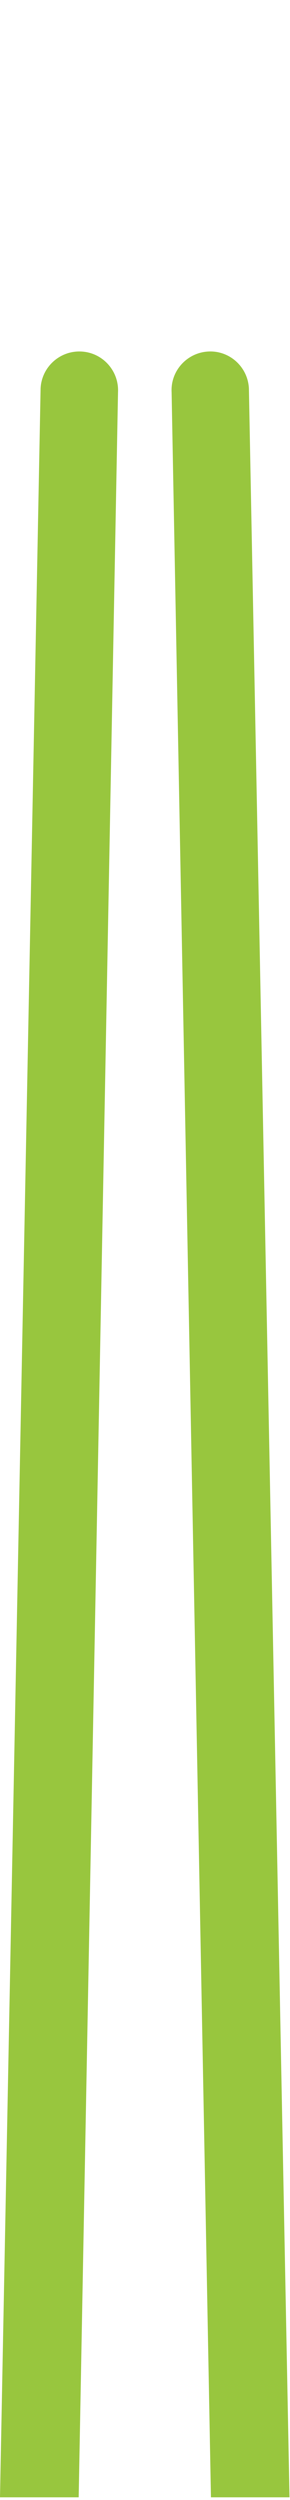 <?xml version="1.0"?>
<svg width="23" height="198" xmlns="http://www.w3.org/2000/svg" xmlns:svg="http://www.w3.org/2000/svg" enable-background="new 0 0 208.64 300.18" version="1.1" xml:space="preserve">
 <style type="text/css">.st0{fill:none;}</style>
 <g class="layer">
  <title>Layer 1</title>
  <g id="svg_1">
   <path class="st0" d="m11.48,0c-4.91,-0.03 -8.91,3.92 -8.94,8.83c0,0.04 0.01,0.07 0.01,0.1c0.03,0.16 0.04,0.3 0.04,0.46c0.27,4.64 4.06,8.35 8.77,8.38c0.05,0 0.1,0 0.16,0c1.6,0.02 3.15,-0.44 4.5,-1.26c0.1,-0.08 0.22,-0.12 0.32,-0.19c0.44,-0.3 0.86,-0.63 1.24,-1.01c1.75,-1.7 2.75,-4.02 2.77,-6.46c0.03,-2.31 -0.88,-4.54 -2.51,-6.18c-1.66,-1.72 -3.96,-2.68 -6.36,-2.67z" fill="#98C63E" id="svg_2"/>
   <path d="m16.52,27.84c-1.69,0.09 -3,1.53 -2.91,3.22l3.12,166.73l6.23,0l-3.22,-167.04c-0.09,-1.69 -1.53,-3 -3.22,-2.91z" fill="#98C63E" id="svg_4"/>
   <path d="m6.44,27.84c-1.69,-0.08 -3.13,1.22 -3.22,2.91l-3.22,167.04l6.24,0l3.12,-166.73c0.08,-1.7 -1.23,-3.14 -2.92,-3.22z" fill="#98C63E" id="svg_5"/>
  </g>
 </g>
</svg>